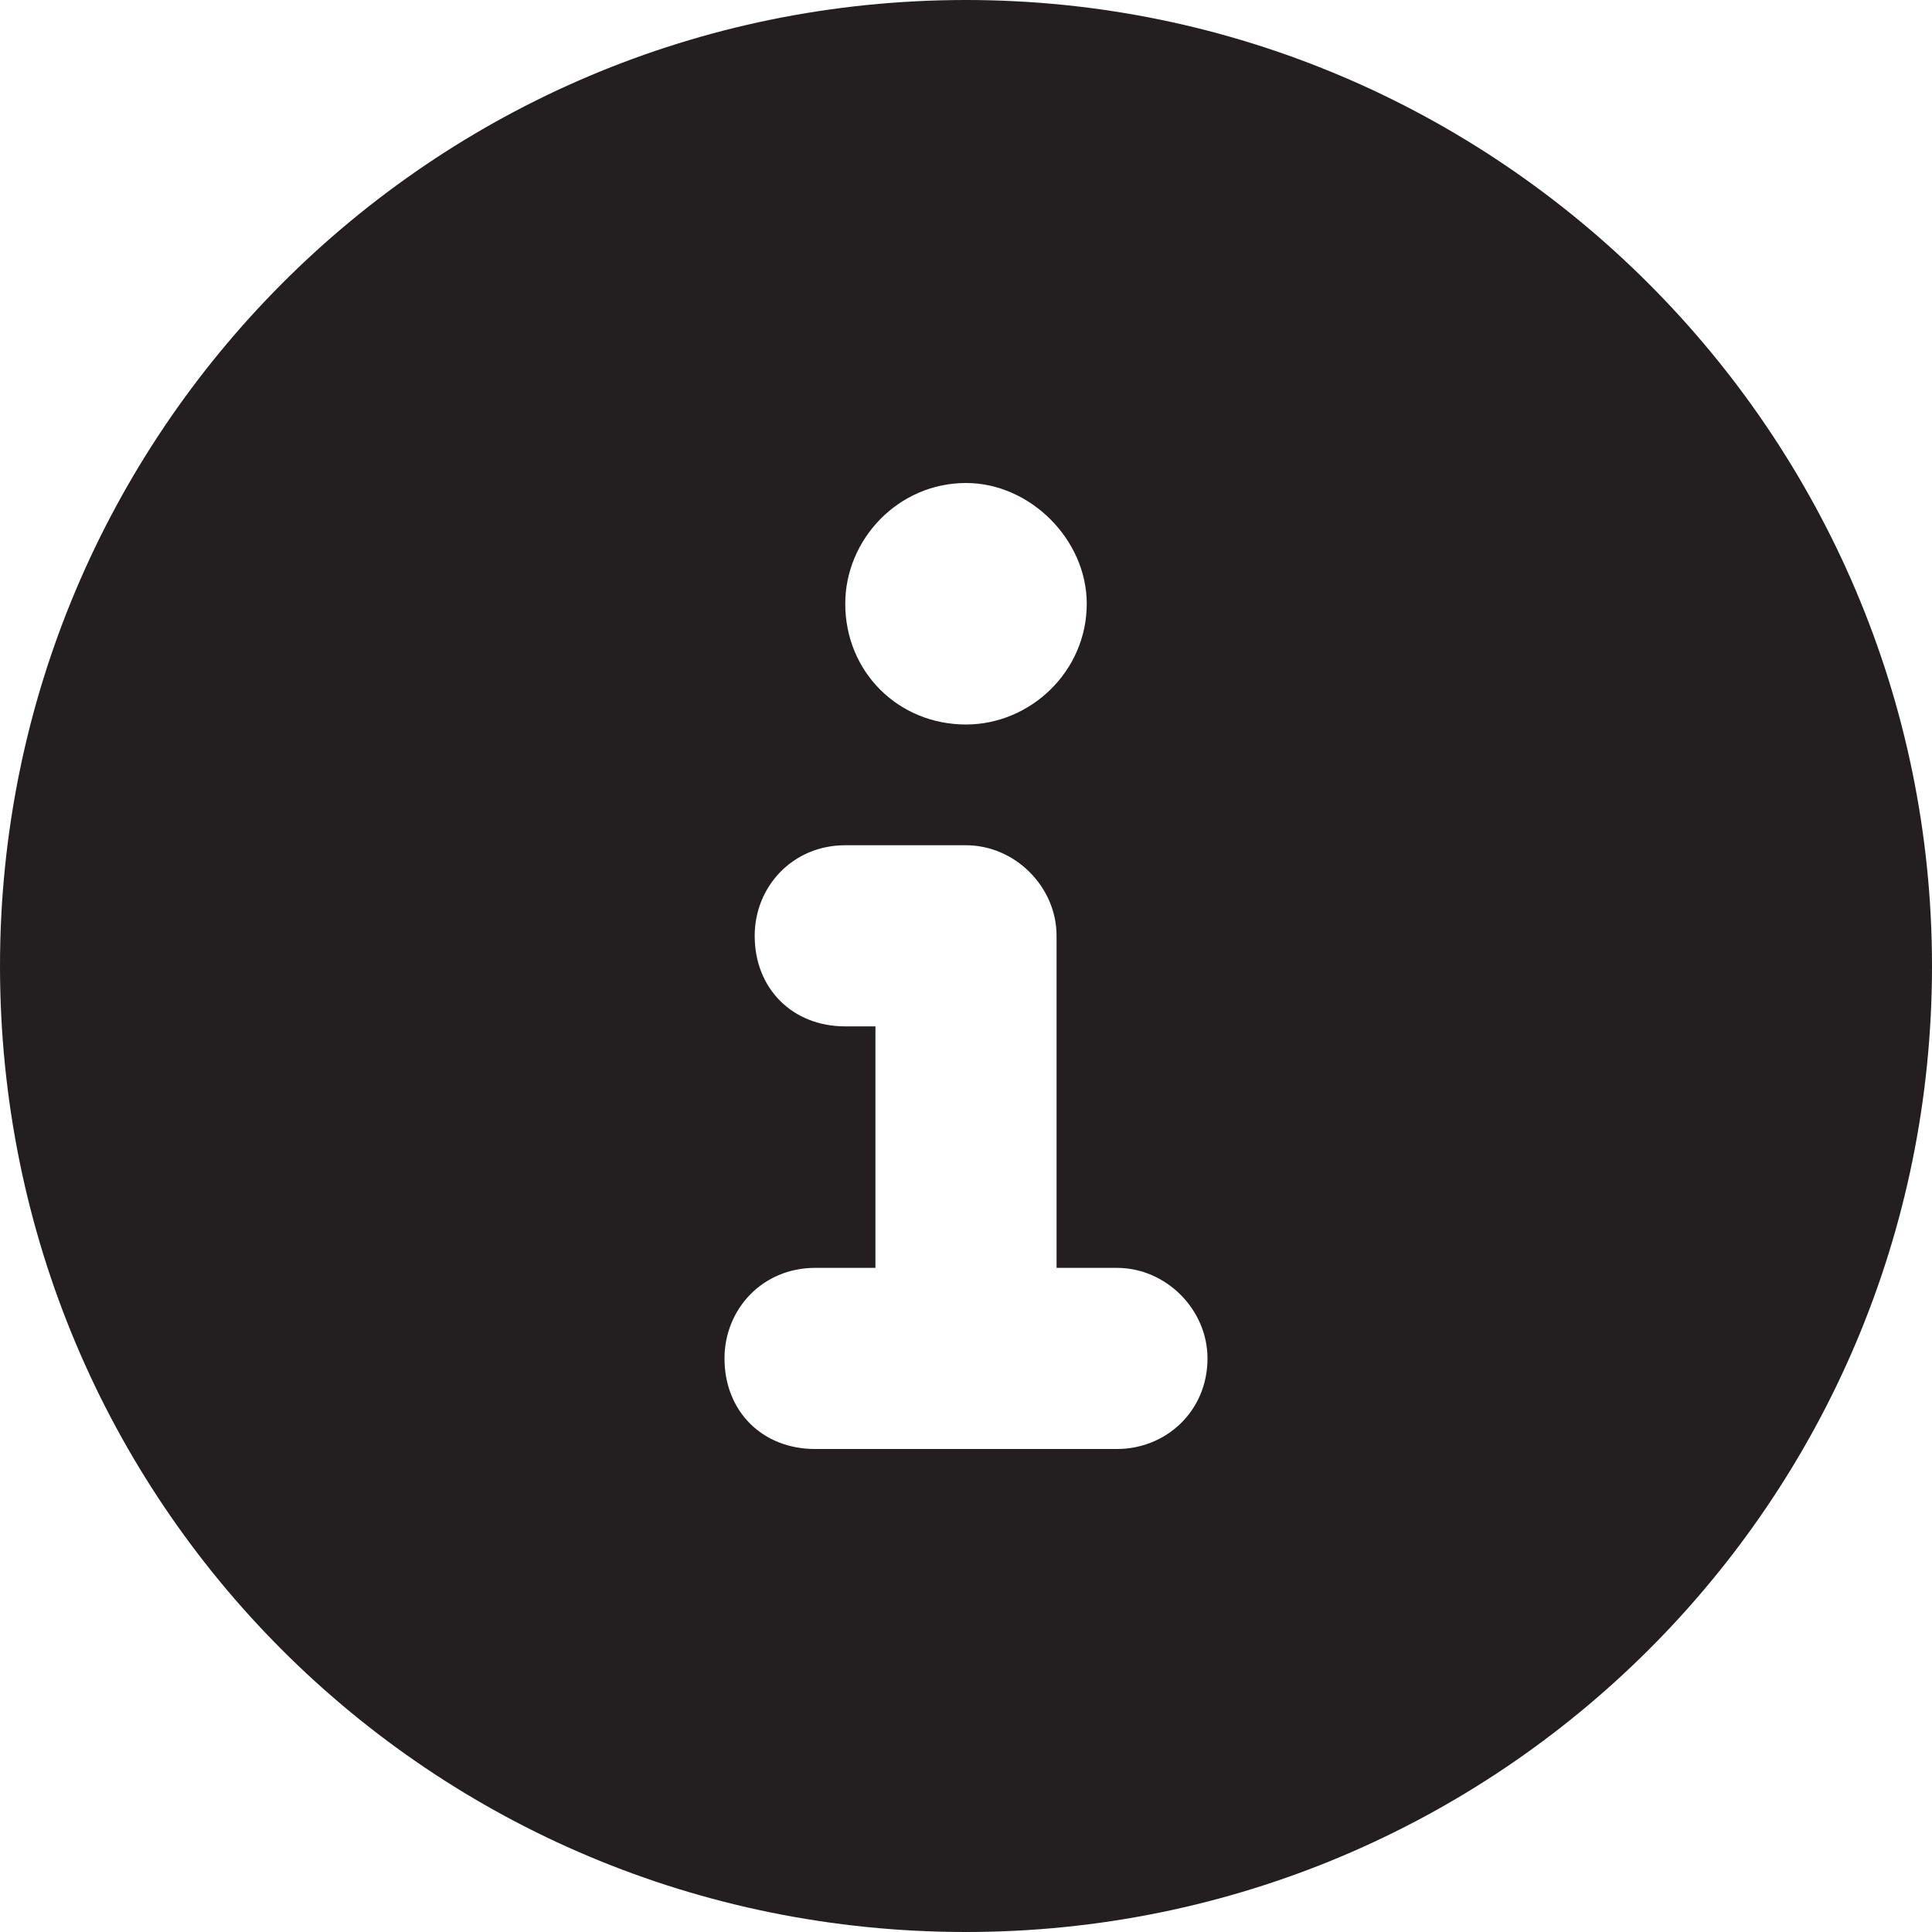 <svg xmlns="http://www.w3.org/2000/svg" viewBox="0 0 24 24" width="24" height="24">
  <path
    d="M12 0C5.344 0 0 5.391 0 12C0 18.656 5.344 24 12 24C18.609 24 24 18.656 24 12C24 5.391 18.609 0 12 0ZM12 6C12.797 6 13.5 6.703 13.5 7.5C13.5 8.344 12.797 9 12 9C11.156 9 10.5 8.344 10.5 7.5C10.5 6.703 11.156 6 12 6ZM13.875 18H10.125C9.469 18 9 17.531 9 16.875C9 16.266 9.469 15.75 10.125 15.75H10.875V12.75H10.5C9.844 12.75 9.375 12.281 9.375 11.625C9.375 11.016 9.844 10.5 10.5 10.5H12C12.609 10.5 13.125 11.016 13.125 11.625V15.75H13.875C14.484 15.75 15 16.266 15 16.875C15 17.531 14.484 18 13.875 18Z"
    fill="#231f20" />
</svg>